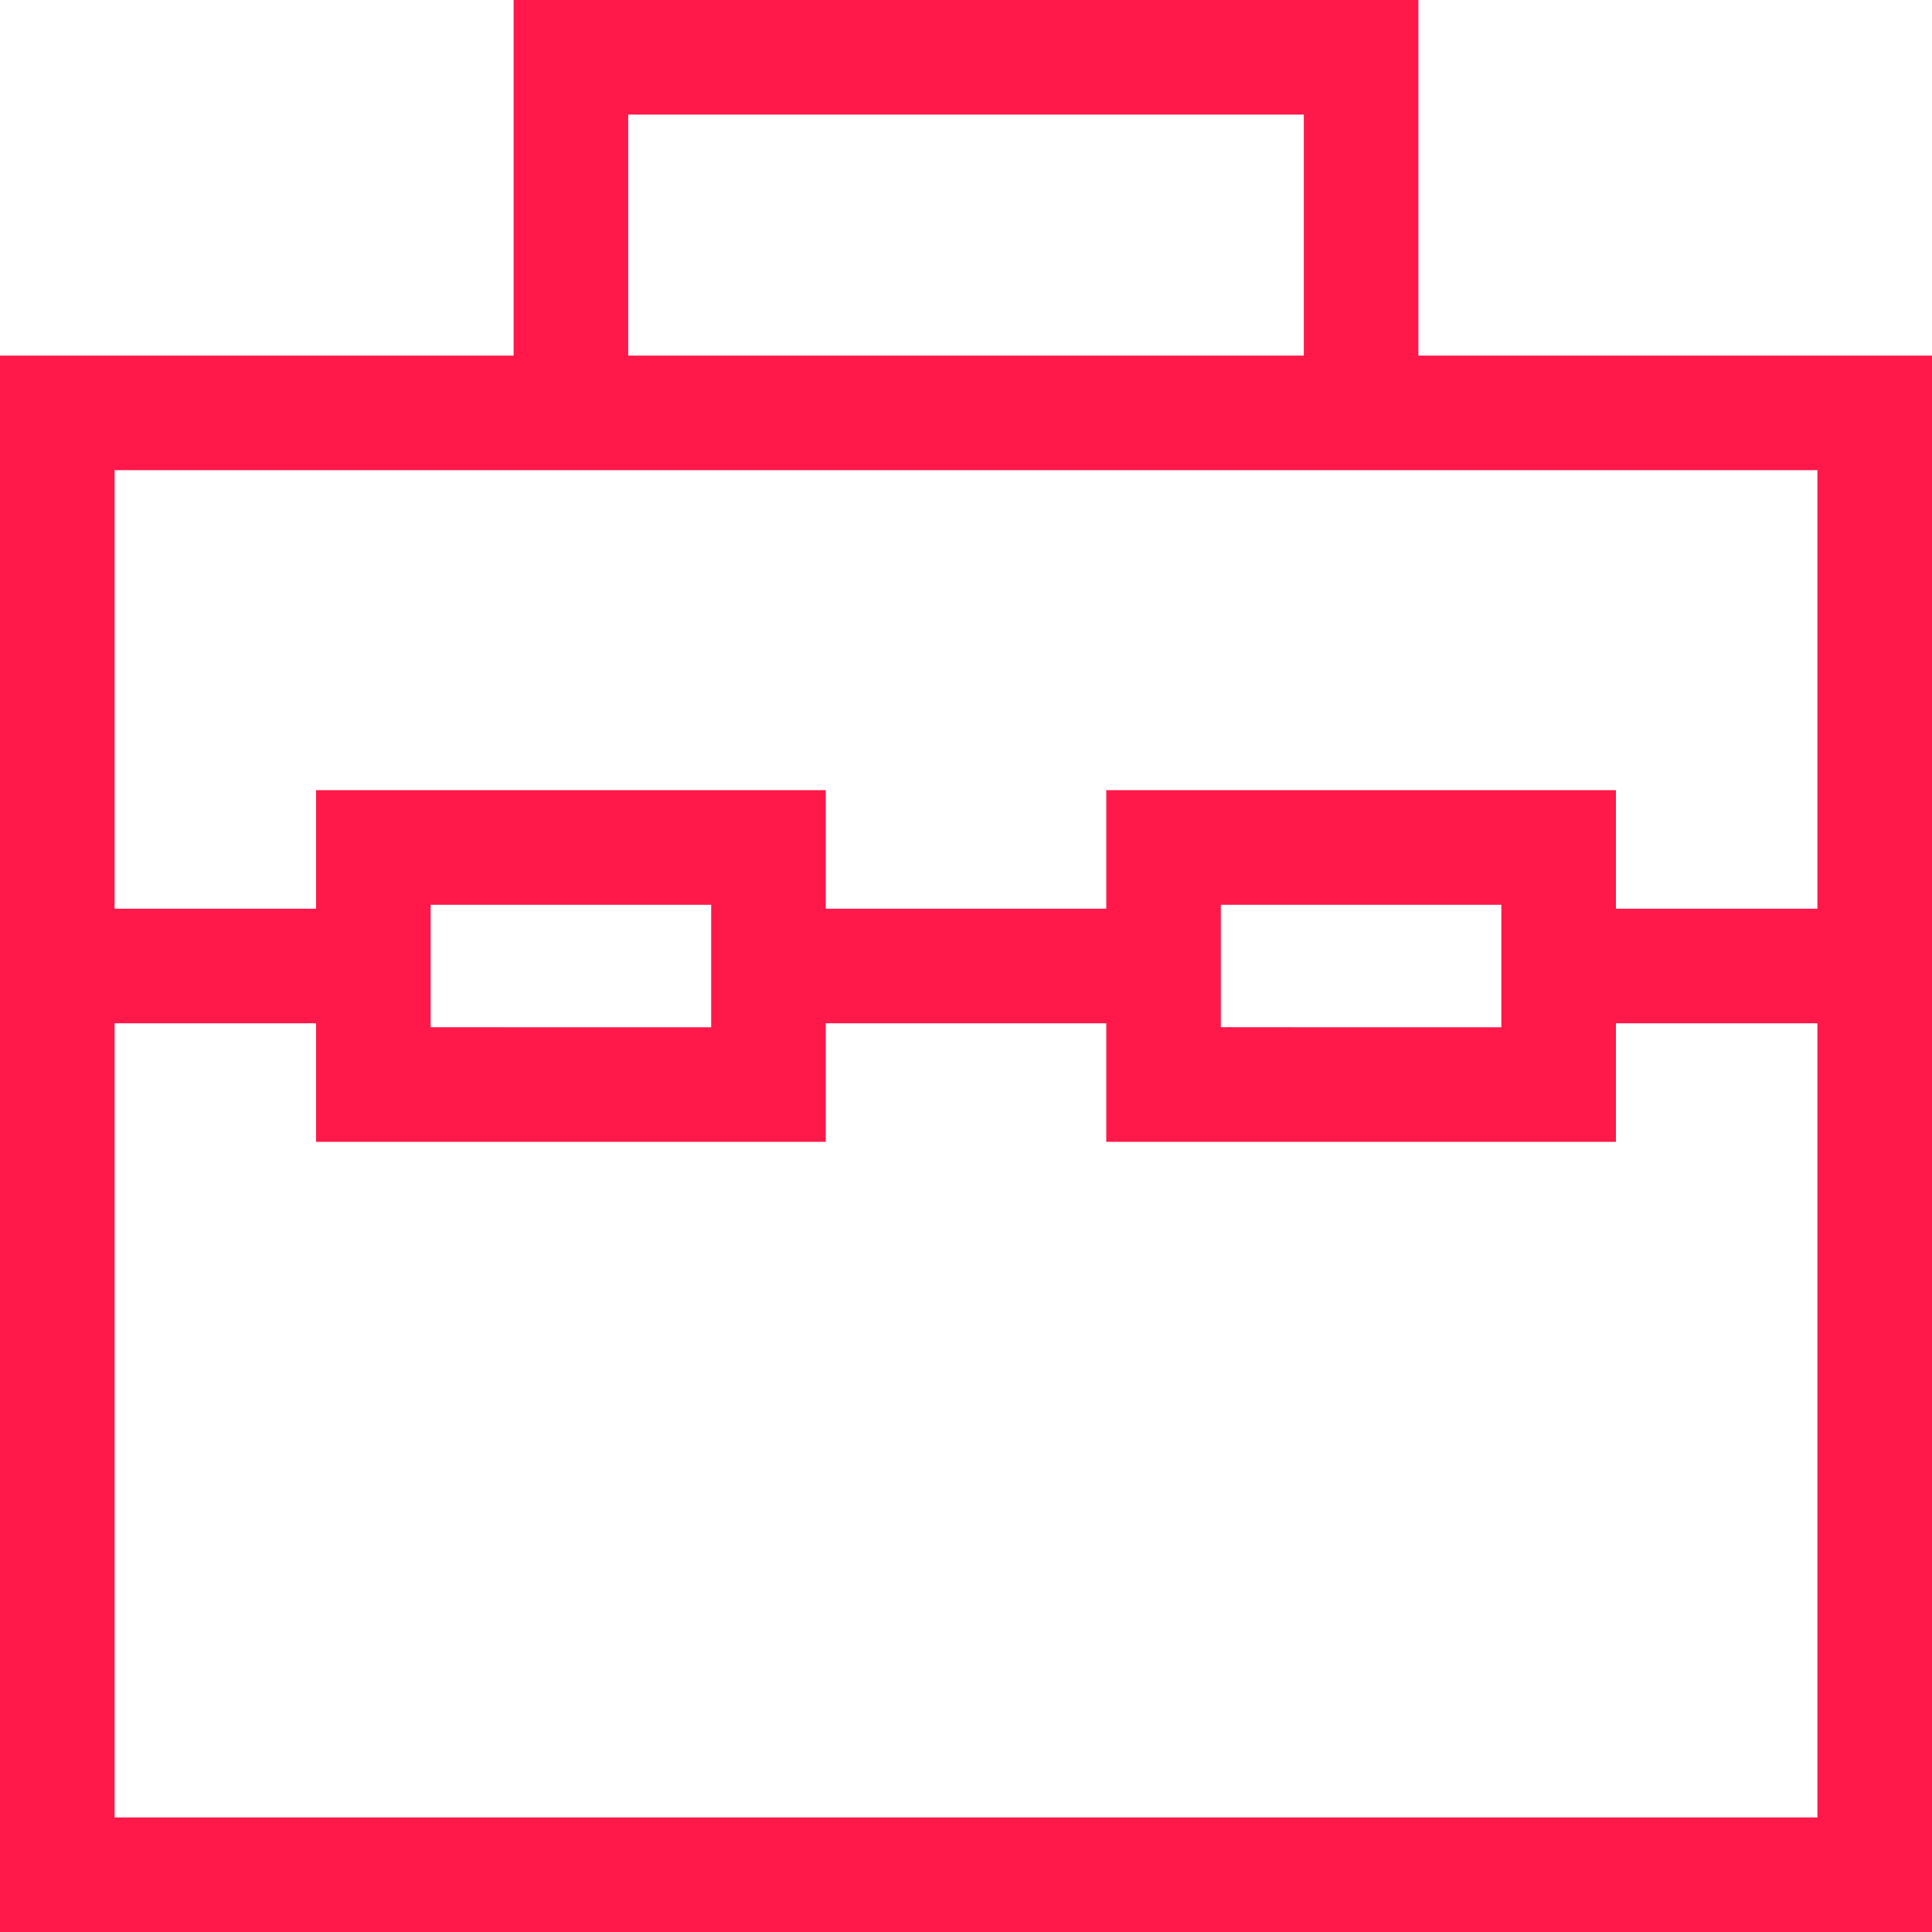 <svg xmlns="http://www.w3.org/2000/svg" width="108.627" height="108.627" viewBox="0 0 108.627 108.627">
  <defs>
    <style>
      .cls-1 {
        fill: #ff194a;
        stroke: #ff194a;
        stroke-width: 2px;
      }
    </style>
  </defs>
  <path id="Path_7" data-name="Path 7" class="cls-1" d="M78.749,1H29.878V20.993H1v86.634H107.627V20.993H78.749ZM34.321,5.443H74.306v15.55H34.321ZM5.443,103.184V56.535H18.771V63.2H45.428V56.535H63.2V63.2H89.856V56.535h13.328v46.649ZM23.214,58.756V49.871H40.985v8.886Zm44.428,0V49.871H85.413v8.886Zm35.542-6.664H89.856V45.428H63.2v6.664H45.428V45.428H18.771v6.664H5.443V25.435h97.741Z"/>
</svg>

